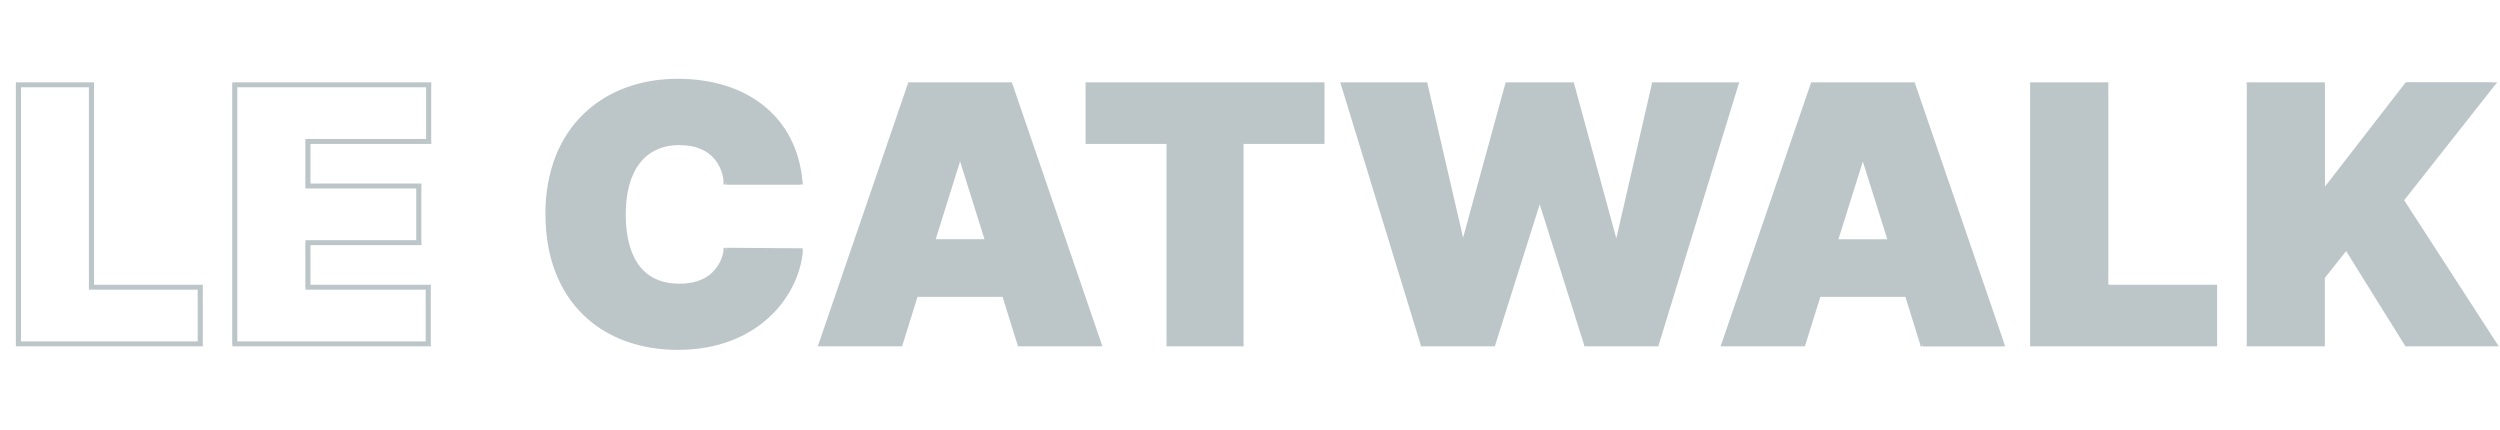 <svg width="151" height="26" viewBox="0 0 151 26" fill="none" xmlns="http://www.w3.org/2000/svg">
<path d="M48.339 10.99C47.989 7.105 45.036 4.907 40.942 4.907C36.561 4.907 33.101 7.719 33.101 12.946C33.101 18.149 36.467 20.984 40.942 20.984C45.704 20.984 48.115 17.806 48.339 15.146L43.863 15.116C43.64 16.461 42.656 17.286 41.037 17.286C38.886 17.286 37.64 15.818 37.64 12.952C37.64 10.231 38.847 8.619 41.07 8.619C42.767 8.619 43.736 9.581 43.863 11.01L48.339 10.99ZM54.371 20.77L55.302 17.782H60.679L61.611 20.77H66.372L61.005 5.121H54.973L49.608 20.77H54.371ZM56.306 14.596L57.925 9.43H58.052L59.671 14.596H56.306ZM65.728 8.544H70.612V20.77H74.957V8.544H79.845V5.121H65.723L65.728 8.544ZM85.951 20.77H90.166L92.928 12.029H93.055L95.818 20.77H100.039L104.837 5.121H99.918L97.695 14.78H97.57L94.931 5.121H91.052L88.413 14.748H88.303L86.078 5.121H81.165L85.951 20.77ZM108.9 20.77L109.831 17.782H115.196L116.127 20.77H120.893L115.534 5.121H109.504L104.133 20.77H108.9ZM110.837 14.596L112.456 9.43H112.583L114.201 14.596H110.837ZM122.774 20.77H133.758V17.347H127.188V5.121H122.774V20.77ZM135.852 20.77H140.264V16.736L141.724 14.902L145.374 20.77H150.651L145.025 12.09L150.517 5.121H145.374L140.486 11.448H140.264V5.121H135.852V20.77Z" fill="#BCC6C9"/>
<path d="M1.113 20.77H0.958V20.92H1.113V20.77ZM12.096 20.77V20.92H12.251V20.77H12.096ZM12.096 17.347H12.251V17.198H12.096V17.347ZM5.525 17.347H5.37V17.496H5.525V17.347ZM5.525 5.121H5.68V4.971H5.525V5.121ZM1.113 5.121V4.971H0.958V5.121H1.113ZM1.113 20.92H12.096V20.621H1.113V20.92ZM12.251 20.77V17.347H11.941V20.77H12.251ZM12.096 17.198H5.525V17.496H12.096V17.198ZM5.68 17.347V5.121H5.37V17.347H5.68ZM5.525 4.971H1.113V5.27H5.525V4.971ZM0.958 5.121V20.77H1.268V5.121H0.958ZM14.191 20.77H14.036V20.92H14.191V20.77ZM25.872 20.77V20.92H26.027V20.77H25.872ZM25.872 17.347H26.027V17.198H25.872V17.347ZM18.603 17.347H18.448V17.496H18.603V17.347ZM18.603 14.657V14.508H18.448V14.657H18.603ZM25.301 14.657V14.807H25.456V14.657H25.301ZM25.301 11.234H25.456V11.085H25.301V11.234ZM18.603 11.234H18.448V11.383H18.603V11.234ZM18.603 8.544V8.395H18.448V8.544H18.603ZM25.897 8.544V8.694H26.052V8.544H25.897ZM25.897 5.121H26.052V4.971H25.897V5.121ZM14.185 5.121V4.971H14.03V5.121H14.185ZM14.185 20.92H25.866V20.621H14.191L14.185 20.92ZM26.021 20.77V17.347H25.711V20.77H26.021ZM25.866 17.198H18.603V17.496H25.872L25.866 17.198ZM18.752 17.347V14.657H18.442V17.347H18.752ZM18.597 14.807H25.297V14.508H18.603L18.597 14.807ZM25.45 14.657V11.234H25.14V14.657H25.45ZM25.295 11.085H18.603V11.383H25.297L25.295 11.085ZM18.752 11.234V8.544H18.442V11.234H18.752ZM18.597 8.694H25.891V8.395H18.597V8.694ZM26.046 8.544V5.121H25.736V8.544H26.046ZM25.891 4.971H14.191V5.27H25.903L25.891 4.971ZM14.024 5.121V20.77H14.334V5.121H14.024ZM48.321 10.99V11.14H48.49L48.474 10.977L48.321 10.99ZM48.321 15.146L48.476 15.158L48.49 14.998H48.322L48.321 15.146ZM43.845 15.116V14.966H43.711L43.691 15.094L43.845 15.116ZM43.845 10.99L43.69 11.002L43.702 11.14H43.845V10.99ZM48.474 10.977C48.297 9 47.455 7.441 46.126 6.378C44.798 5.314 42.999 4.758 40.924 4.758V5.057C42.942 5.057 44.667 5.599 45.927 6.608C47.188 7.616 47.995 9.097 48.165 11.002L48.474 10.977ZM40.943 4.758C38.717 4.758 36.715 5.472 35.269 6.86C33.823 8.248 32.941 10.297 32.941 12.946H33.252C33.252 10.366 34.105 8.396 35.485 7.072C36.864 5.748 38.782 5.057 40.938 5.057L40.943 4.758ZM32.946 12.946C32.946 15.579 33.799 17.629 35.233 19.022C36.667 20.415 38.671 21.133 40.943 21.133V20.834C38.739 20.834 36.821 20.138 35.454 18.811C34.086 17.484 33.256 15.524 33.256 12.946H32.946ZM40.943 21.133C45.789 21.133 48.265 17.891 48.493 15.156L48.182 15.132C47.967 17.719 45.617 20.833 40.941 20.833L40.943 21.133ZM48.339 14.996L43.863 14.966V15.265L48.339 15.295V14.996ZM43.71 15.092C43.635 15.673 43.337 16.206 42.875 16.586C42.433 16.936 41.82 17.136 41.037 17.136V17.435C41.875 17.435 42.563 17.22 43.072 16.818C43.593 16.391 43.929 15.793 44.016 15.14L43.71 15.092ZM41.037 17.136C40.002 17.136 39.202 16.785 38.655 16.102C38.109 15.419 37.795 14.364 37.795 12.946H37.485C37.485 14.4 37.795 15.522 38.416 16.285C39.037 17.047 39.928 17.435 41.044 17.435L41.037 17.136ZM37.795 12.952C37.795 11.607 38.093 10.562 38.646 9.852C39.198 9.142 40.002 8.761 41.07 8.761V8.462C39.914 8.462 39.009 8.885 38.398 9.672C37.786 10.46 37.485 11.573 37.485 12.96L37.795 12.952ZM41.07 8.768C41.888 8.768 42.513 9 42.949 9.389C43.407 9.819 43.679 10.4 43.708 11.016L44.019 10.99C43.982 10.301 43.676 9.65 43.162 9.169C42.658 8.721 41.952 8.47 41.072 8.47L41.07 8.768ZM43.863 11.159H48.339V10.86H43.863V11.159ZM54.371 20.77V20.92H54.486L54.519 20.814L54.371 20.77ZM55.303 17.782V17.632H55.188L55.154 17.738L55.303 17.782ZM60.68 17.782L60.827 17.738L60.795 17.632H60.68V17.782ZM61.611 20.77L61.456 20.814L61.49 20.92H61.611V20.77ZM66.372 20.77V20.92H66.588L66.52 20.724L66.372 20.77ZM61.006 5.121L61.153 5.075L61.117 4.971H61.006V5.121ZM54.974 5.121V4.971H54.862L54.826 5.075L54.974 5.121ZM49.609 20.77L49.453 20.724L49.387 20.92H49.601L49.609 20.77ZM56.307 14.596L56.151 14.553L56.092 14.745H56.3L56.307 14.596ZM57.925 9.43V9.281H57.81L57.778 9.387L57.925 9.43ZM58.052 9.43L58.208 9.387L58.175 9.281H58.059L58.052 9.43ZM59.671 14.596V14.745H59.881L59.82 14.553L59.671 14.596ZM54.519 20.814L55.45 17.825L55.152 17.74L54.221 20.728L54.519 20.814ZM55.307 17.931H60.68V17.632H55.307V17.931ZM60.523 17.824L61.454 20.812L61.752 20.725L60.821 17.737L60.523 17.824ZM61.611 20.92H66.372V20.621H61.611V20.92ZM66.52 20.724L61.153 5.081L60.858 5.175L66.222 20.823L66.52 20.724ZM61.006 4.971H54.974V5.27H61.006V4.971ZM54.826 5.081L49.461 20.724L49.756 20.817L55.121 5.169L54.826 5.081ZM49.609 20.92H54.371V20.621H49.609V20.92ZM56.456 14.644L58.074 9.474L57.778 9.387L56.158 14.553L56.456 14.644ZM57.925 9.584H58.052V9.285H57.925V9.584ZM57.904 9.478L59.524 14.644L59.82 14.557L58.197 9.387L57.904 9.478ZM59.671 14.447H56.307V14.745H59.671V14.447ZM65.724 8.544H65.568V8.694H65.724V8.544ZM70.612 8.544H70.767V8.395H70.612V8.544ZM70.612 20.77H70.457V20.92H70.612V20.77ZM74.957 20.77V20.92H75.112V20.77H74.957ZM74.957 8.544V8.395H74.802V8.544H74.957ZM79.846 8.544V8.694H80.001V8.544H79.846ZM79.846 5.121H80.001V4.971H79.846V5.121ZM65.724 5.121V4.971H65.568V5.121H65.724ZM65.724 8.694H70.612V8.395H65.724V8.694ZM70.457 8.544V20.77H70.767V8.544H70.457ZM70.612 20.92H74.957V20.621H70.612V20.92ZM75.112 20.77V8.544H74.802V20.77H75.112ZM74.957 8.694H79.846V8.395H74.957V8.694ZM80.001 8.544V5.121H79.691V8.544H80.001ZM79.846 4.971H65.724V5.27H79.846V4.971ZM65.568 5.121V8.544H65.879V5.121H65.568ZM85.951 20.77L85.796 20.812L85.828 20.92H85.945L85.951 20.77ZM90.172 20.77V20.92H90.288L90.321 20.814L90.172 20.77ZM92.934 12.029V11.879H92.82L92.786 11.986L92.934 12.029ZM93.062 12.029L93.217 11.986L93.183 11.879H93.068L93.062 12.029ZM95.824 20.77L95.669 20.814L95.702 20.92H95.818L95.824 20.77ZM100.045 20.77V20.92H100.162L100.194 20.812L100.045 20.77ZM104.838 5.121L104.993 5.164L105.05 4.971H104.842L104.838 5.121ZM99.918 5.121V4.971H99.788L99.76 5.09L99.918 5.121ZM97.696 14.78V14.929H97.822L97.848 14.813L97.696 14.78ZM97.57 14.78L97.415 14.817L97.444 14.929H97.565L97.57 14.78ZM94.932 5.121L95.087 5.084L95.058 4.971H94.938L94.932 5.121ZM91.052 5.121V4.971H90.942L90.912 5.084L91.052 5.121ZM88.414 14.748V14.898H88.535L88.564 14.787L88.414 14.748ZM88.288 14.748L88.133 14.781L88.159 14.898H88.304L88.288 14.748ZM86.078 5.121L86.233 5.09L86.206 4.971H86.081L86.078 5.121ZM81.159 5.121V4.971H80.951L81.008 5.164L81.159 5.121ZM85.951 20.92H90.166V20.621H85.945L85.951 20.92ZM90.321 20.814L93.084 12.072L92.786 11.986L90.025 20.727L90.321 20.814ZM92.934 12.178H93.062V11.879H92.934V12.178ZM92.913 12.072L95.675 20.814L95.972 20.727L93.211 11.986L92.913 12.072ZM95.824 20.92H100.045V20.621H95.824V20.92ZM100.194 20.812L104.988 5.164L104.69 5.081L99.896 20.728L100.194 20.812ZM104.838 4.973H99.918V5.272H104.838V4.973ZM99.766 5.091L97.545 14.747L97.856 14.813L100.078 5.154L99.766 5.091ZM97.696 14.63H97.57V14.929H97.696V14.63ZM97.719 14.741L95.084 5.081L94.784 5.157L97.423 14.814L97.719 14.741ZM94.935 4.971H91.055V5.27H94.935V4.971ZM90.912 5.081L88.274 14.708L88.574 14.784L91.212 5.157L90.912 5.081ZM88.429 14.596H88.304V14.895H88.429V14.596ZM88.454 14.714L86.23 5.09L85.92 5.154L88.148 14.781L88.454 14.714ZM86.078 4.971H81.165V5.27H86.084L86.078 4.971ZM81.01 5.164L85.804 20.812L86.102 20.728L81.306 5.081L81.01 5.164ZM108.9 20.77V20.92H109.015L109.049 20.814L108.9 20.77ZM109.832 17.782V17.632H109.72L109.687 17.738L109.832 17.782ZM115.197 17.782L115.352 17.738L115.319 17.632H115.203L115.197 17.782ZM116.128 20.77L115.973 20.814L116.005 20.92H116.121L116.128 20.77ZM120.894 20.77V20.92H121.108L121.041 20.724L120.894 20.77ZM115.535 5.121L115.682 5.075L115.647 4.971H115.535V5.121ZM109.504 5.121V4.971H109.391L109.357 5.075L109.504 5.121ZM104.133 20.77L103.986 20.724L103.919 20.92H104.133V20.77ZM110.837 14.596L110.682 14.553L110.622 14.745H110.831L110.837 14.596ZM112.456 9.43V9.281H112.341L112.307 9.387L112.456 9.43ZM112.583 9.43L112.738 9.387L112.704 9.281H112.589L112.583 9.43ZM114.202 14.596V14.745H114.411L114.351 14.553L114.202 14.596ZM109.049 20.814L109.981 17.825L109.684 17.74L108.753 20.728L109.049 20.814ZM109.836 17.931H115.201V17.632H109.836V17.931ZM115.052 17.824L115.983 20.812L116.28 20.725L115.349 17.737L115.052 17.824ZM116.139 20.926H120.894V20.627H116.139V20.926ZM121.049 20.724L115.682 5.081L115.387 5.175L120.752 20.823L121.049 20.724ZM115.535 4.971H109.504V5.27H115.535V4.971ZM109.357 5.081L103.992 20.724L104.287 20.817L109.652 5.169L109.357 5.081ZM104.133 20.92H108.894V20.621H104.133V20.92ZM110.98 14.644L112.605 9.474L112.307 9.387L110.688 14.553L110.98 14.644ZM112.45 9.584H112.577V9.285H112.45V9.584ZM112.428 9.478L114.053 14.644L114.351 14.557L112.732 9.387L112.428 9.478ZM114.196 14.451H110.837V14.75H114.202L114.196 14.451ZM122.774 20.77H122.619V20.92H122.774V20.77ZM133.759 20.77V20.92H133.914V20.77H133.759ZM133.759 17.347H133.914V17.198H133.759V17.347ZM127.188 17.347H127.033V17.496H127.188V17.347ZM127.188 5.121H127.343V4.971H127.188V5.121ZM122.774 5.121V4.971H122.619V5.121H122.774ZM122.774 20.92H133.759V20.621H122.774V20.92ZM133.914 20.77V17.347H133.604V20.77H133.914ZM133.759 17.198H127.188V17.496H133.759V17.198ZM127.343 17.347V5.121H127.033V17.347H127.343ZM127.188 4.971H122.774V5.27H127.188V4.971ZM122.619 5.121V20.77H122.93V5.121H122.619ZM135.852 20.77H135.697V20.92H135.852V20.77ZM140.264 20.77V20.92H140.42V20.77H140.264ZM140.264 16.736L140.142 16.645L140.109 16.685V16.736H140.264ZM141.725 14.902L141.858 14.825L141.74 14.644L141.602 14.819L141.725 14.902ZM145.375 20.77L145.243 20.846L145.288 20.92H145.375V20.77ZM150.651 20.77V20.92H150.931L150.775 20.691L150.651 20.77ZM145.026 12.09L144.903 11.999L144.838 12.081L144.895 12.169L145.026 12.09ZM150.518 5.121L150.642 5.212L150.831 4.971H150.521L150.518 5.121ZM145.375 5.121V4.971H145.297L145.251 5.033L145.375 5.121ZM140.486 11.448V11.597H140.565L140.612 11.537L140.486 11.448ZM140.264 11.448H140.109V11.597H140.264V11.448ZM140.264 5.121H140.42V4.971H140.264V5.121ZM135.852 5.121V4.971H135.697V5.121H135.852ZM135.852 20.92H140.264V20.621H135.852V20.92ZM140.42 20.77V16.736H140.109V20.77H140.42ZM140.389 16.827L141.844 14.993L141.597 14.811L140.137 16.645L140.389 16.827ZM141.591 14.979L145.243 20.846L145.508 20.697L141.858 14.825L141.591 14.979ZM145.375 20.92H150.651V20.621H145.375V20.92ZM150.777 20.691L145.158 12.011L144.895 12.169L150.513 20.849L150.777 20.691ZM145.15 12.174L150.642 5.206L150.394 5.025L144.903 11.999L145.15 12.174ZM150.518 4.966H145.375V5.264H150.518V4.966ZM145.258 5.033L140.362 11.356L140.612 11.534L145.501 5.208L145.258 5.033ZM140.494 11.298H140.272V11.597H140.494V11.298ZM140.427 11.448V5.121H140.117V11.448H140.427ZM140.272 4.971H135.852V5.27H140.264L140.272 4.971ZM135.705 5.121V20.77H136.015V5.121H135.705Z" fill="#BCC6C9"/>
</svg>

